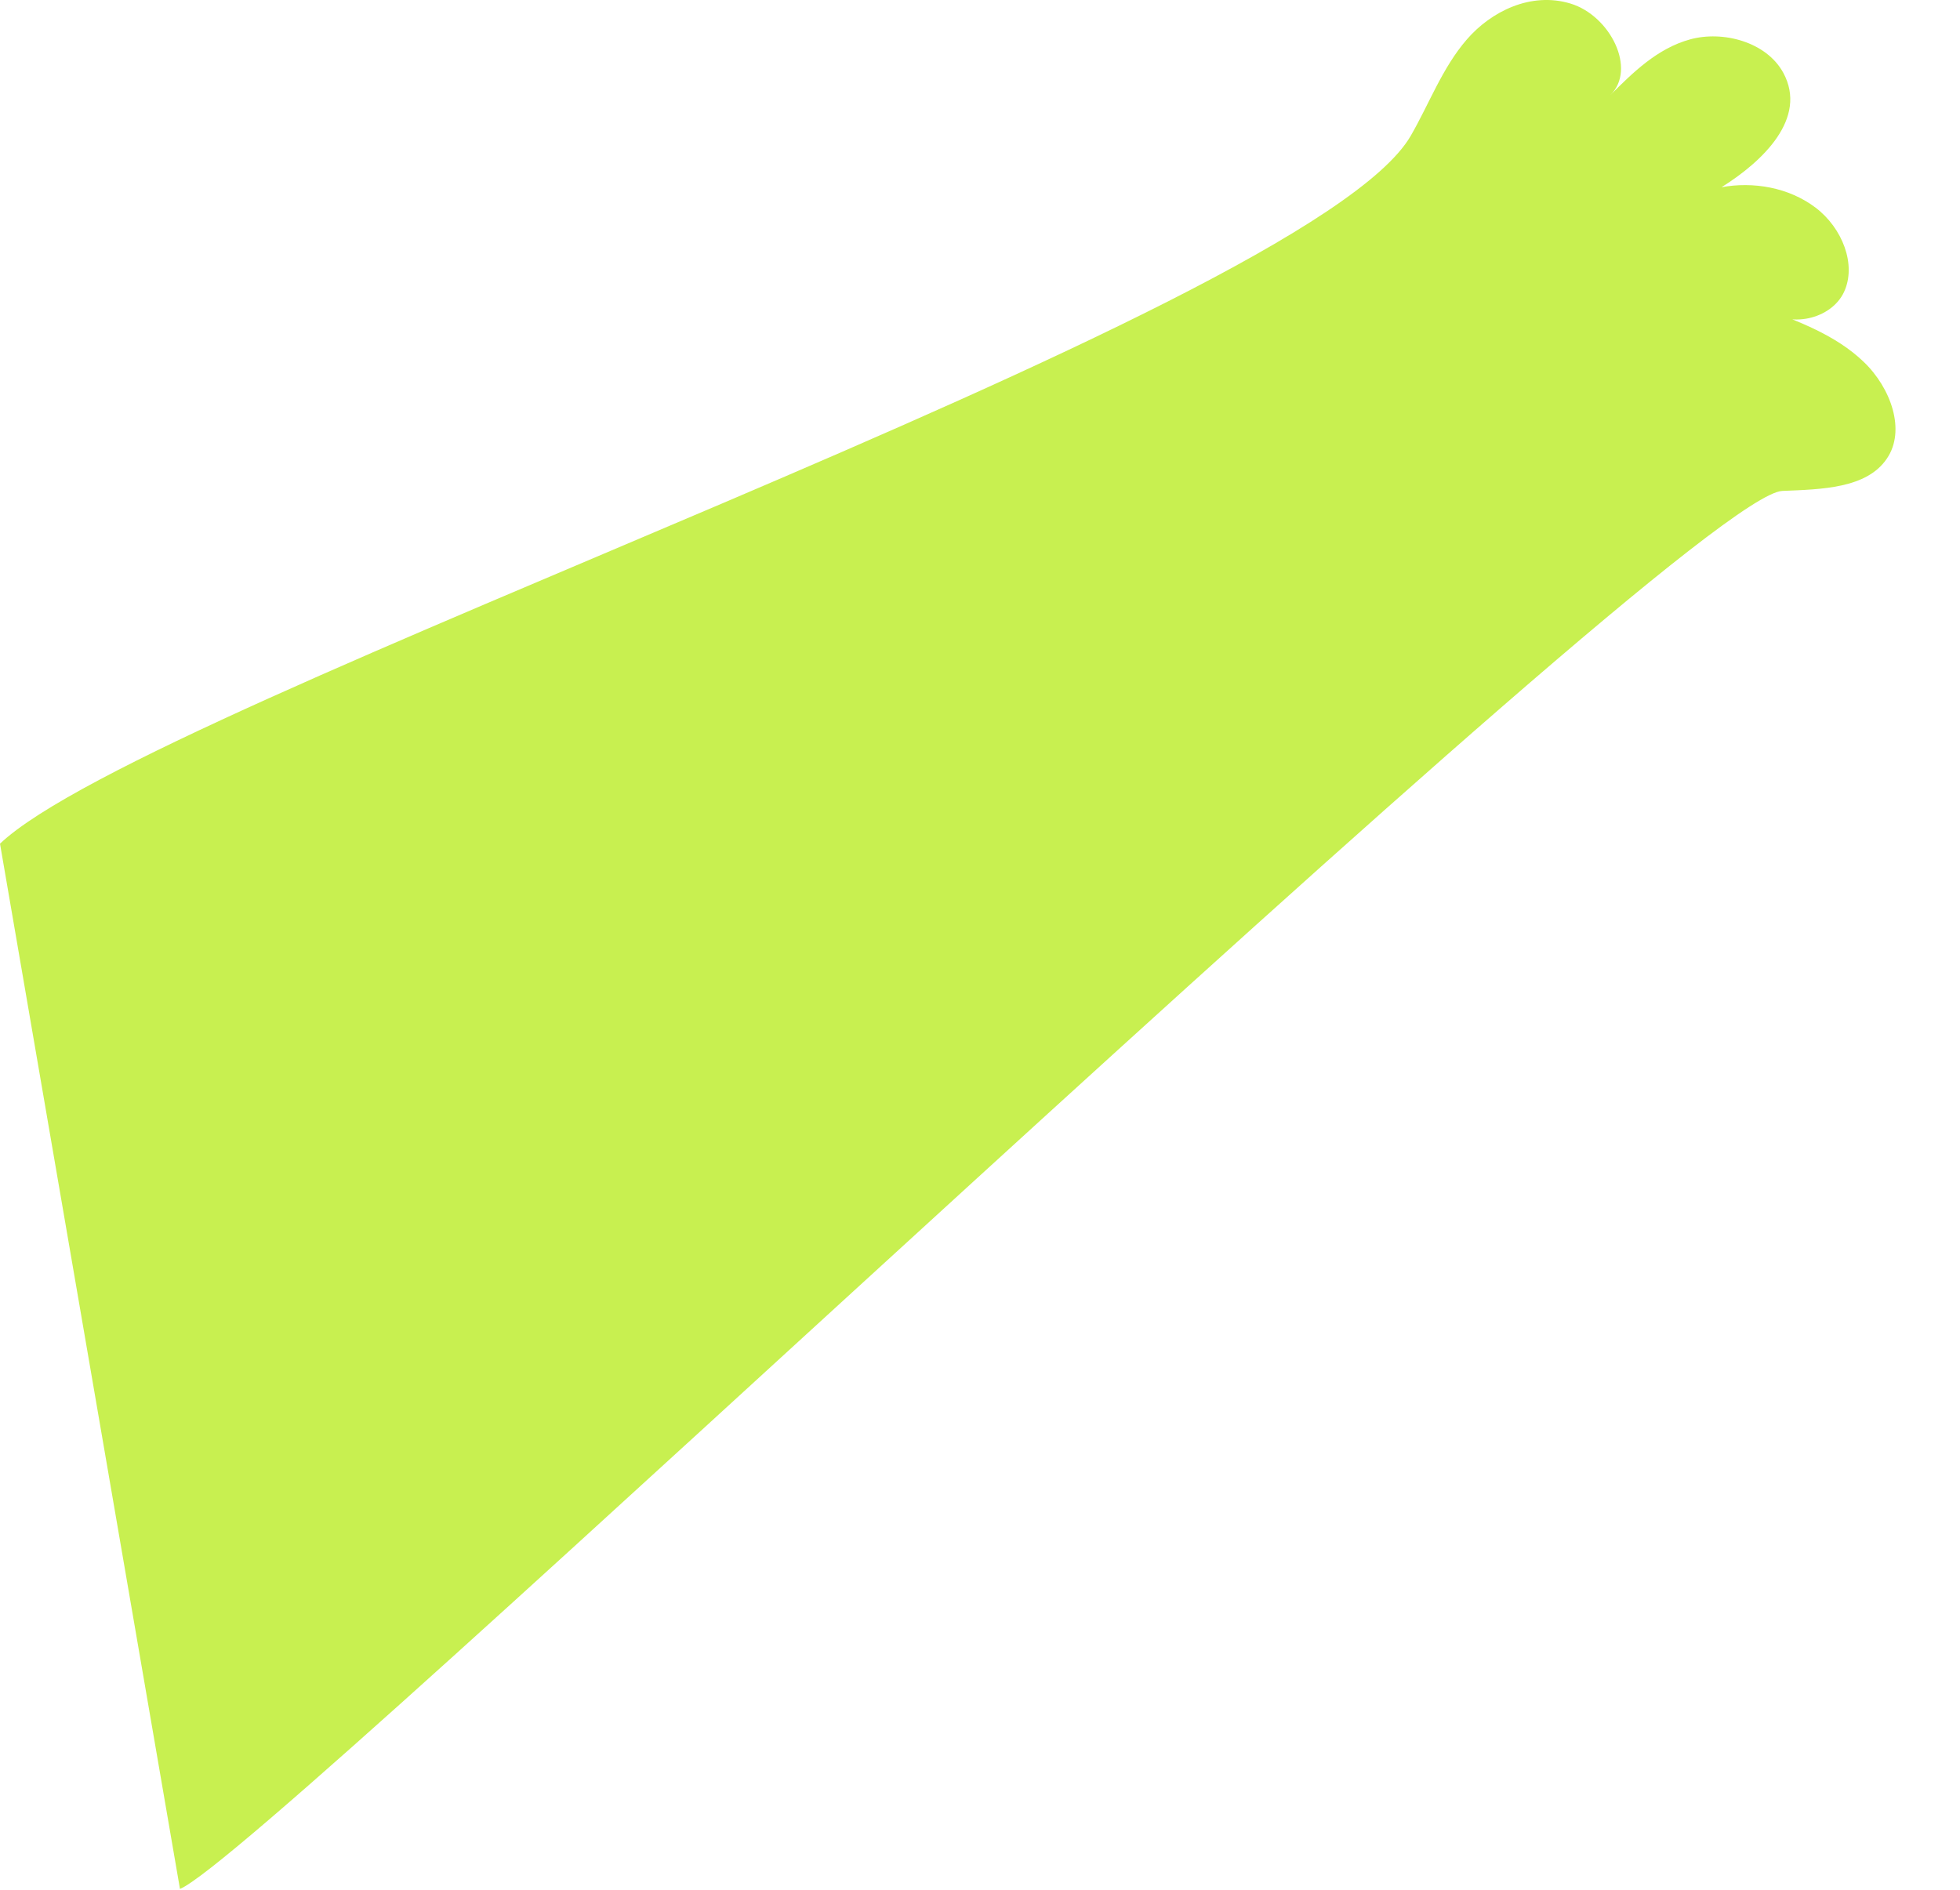 <?xml version="1.0" encoding="utf-8"?>
<svg xmlns="http://www.w3.org/2000/svg" fill="none" height="100%" overflow="visible" preserveAspectRatio="none" style="display: block;" viewBox="0 0 28 27" width="100%">
<path d="M0 12.054C2.137 10.025 18.685 4.479 20.153 1.941C20.418 1.482 20.604 0.97 20.952 0.567C21.3 0.163 21.87 -0.121 22.436 0.051C23.003 0.223 23.387 0.99 23.003 1.36C23.331 1.033 23.676 0.692 24.143 0.563C24.61 0.434 25.233 0.596 25.475 1.039C25.829 1.69 25.18 2.308 24.593 2.675C25.041 2.592 25.551 2.675 25.936 2.966C26.32 3.257 26.525 3.782 26.343 4.172C26.161 4.562 25.561 4.704 25.187 4.403C25.697 4.592 26.227 4.79 26.621 5.167C27.016 5.543 27.228 6.152 26.956 6.551C26.668 6.981 26.018 6.991 25.462 7.014C24.057 7.074 3.827 26.475 2.571 26.988" fill="#C8F050" id="Vector"/>
</svg>